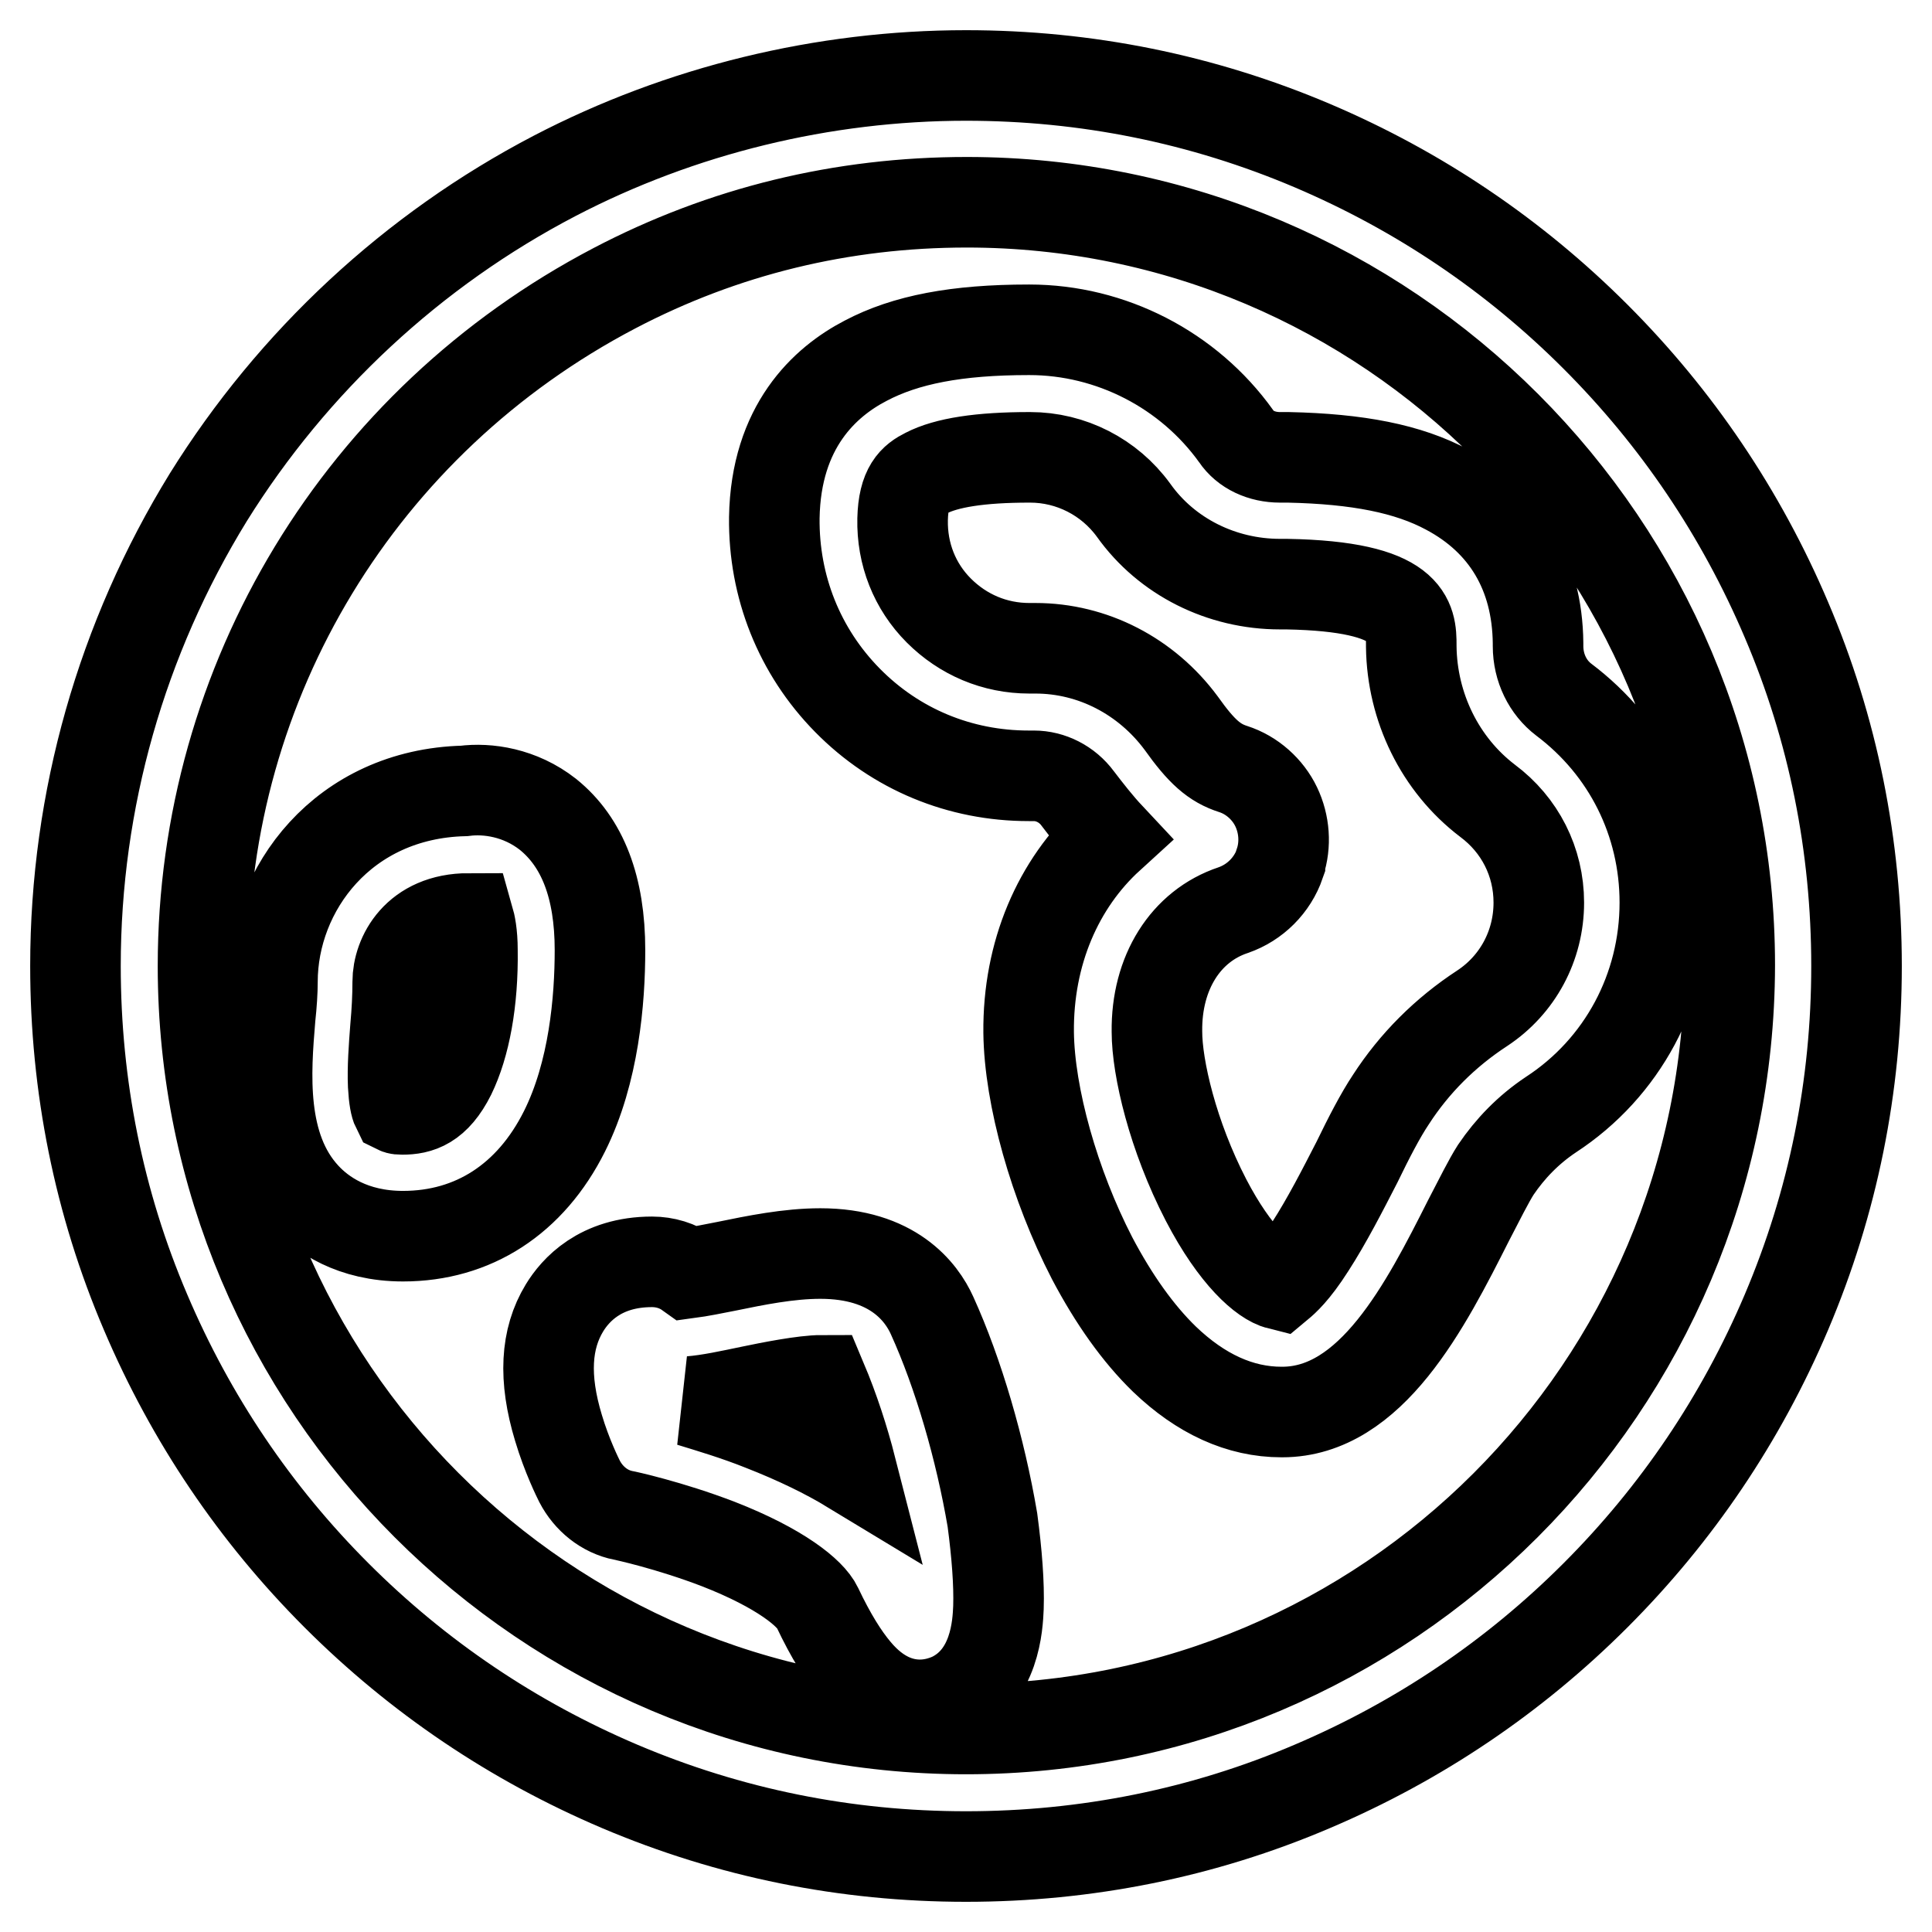 <?xml version="1.0" encoding="utf-8"?>
<!-- Svg Vector Icons : http://www.onlinewebfonts.com/icon -->
<!DOCTYPE svg PUBLIC "-//W3C//DTD SVG 1.1//EN" "http://www.w3.org/Graphics/SVG/1.1/DTD/svg11.dtd">
<svg version="1.1" xmlns="http://www.w3.org/2000/svg" xmlns:xlink="http://www.w3.org/1999/xlink" x="0px" y="0px" viewBox="0 0 256 256" enable-background="new 0 0 256 256" xml:space="preserve">
<g> <path stroke-width="12" fill-opacity="0" stroke="#000000"  d="M236.7,82.1c-6-14.1-14.5-26.7-25.3-37.5c-10.8-10.8-23.4-19.3-37.5-25.3c-14.6-6.2-30-9.3-45.9-9.3 c-18.9,0-37.8,4.6-54.5,13.3c-18.8,9.8-34.7,24.6-45.9,42.6C16.1,84.6,10,106,10,128c0,15.9,3.1,31.4,9.3,45.9 c6,14.1,14.5,26.7,25.3,37.5c10.8,10.8,23.4,19.3,37.5,25.3c14.6,6.2,30,9.3,45.9,9.3c15.9,0,31.4-3.1,45.9-9.3 c14.1-6,26.7-14.5,37.5-25.3c10.8-10.8,19.3-23.4,25.3-37.5c6.2-14.6,9.3-30,9.3-45.9C246,112.1,242.9,96.6,236.7,82.1z M128,229.1 c-55.8,0-101.1-45.4-101.1-101.1c0-37.8,20.9-72.2,54.5-89.8c14.5-7.6,30.2-11.4,46.7-11.4c55.8,0,101.1,45.4,101.1,101.1 C229.1,183.8,183.8,229.1,128,229.1z M191.8,64.9c-5.2-2.8-11.9-4.1-21.1-4.3h-1.1c-2.4,0-4.6-1-5.8-2.8 c-6.3-8.8-16.6-14.1-27.4-14.1h-0.1c-9.5,0-16.3,1.3-21.6,4.1c-5.4,2.8-11.9,8.7-12.1,20.8c-0.1,9.1,3.3,17.7,9.7,24.2 c6.4,6.5,14.9,10,24,10h0.7c2.2,0,4.4,1.1,5.8,3c1.3,1.7,2.7,3.5,4.2,5.1c-6.8,6.2-10.8,15.4-10.7,25.9c0.1,8.5,3.4,20.2,8.4,29.9 c2.9,5.5,6.1,10,9.6,13.4c4.8,4.6,10,7,15.5,7h0.1c11.8,0,19-14.1,24.7-25.4c1.4-2.7,2.7-5.3,3.6-6.7c1.9-2.8,4.3-5.3,7.3-7.3 c9.5-6.2,15.1-16.7,15.1-28.1c0-10.7-4.9-20.5-13.4-26.9c-2.1-1.6-3.4-4.2-3.4-7.1v-0.4C203.7,76,199.5,69,191.8,64.9z  M203.9,119.6c0,5.7-2.8,10.9-7.5,14c-4.9,3.2-9,7.3-12.1,12.1c-1.4,2.1-2.9,5-4.5,8.3c-1.9,3.7-4,7.8-6.2,11.2 c-2.1,3.3-3.5,4.5-4.1,5c-2-0.5-5.8-3.7-9.7-11.2c-4.4-8.5-6.5-17.5-6.5-22.3c-0.1-7.8,3.8-14,10.1-16.1c2.9-1,5.2-3.3,6.2-6.2 c0,0,0,0,0-0.1c0.8-2.4,0.6-5.1-0.5-7.4c-1.1-2.3-3.2-4.2-5.7-5c-2.5-0.8-4.2-2.3-6.9-6.1c-4.6-6.2-11.7-9.9-19.3-9.9h-0.8 c-4.6,0-8.8-1.8-12-5c-3.2-3.2-4.9-7.5-4.8-12.1c0.1-4.2,1.5-5.3,3.1-6.1c2.7-1.4,7.2-2.1,13.7-2.1h0.1c5.4,0,10.5,2.6,13.7,7 c4.4,6.2,11.7,9.8,19.4,9.8h0.9c16.4,0.3,16.5,4.8,16.5,8.1v0.2c0.1,8,3.8,15.6,10.1,20.4C201.4,109.3,203.9,114.2,203.9,119.6z  M79.5,125.9c0-8.3-2.3-14.3-6.9-18c-3.7-2.9-8-3.5-11.1-3.1c-16,0.4-25.4,13-25.4,25.3c0,1.2-0.1,2.9-0.3,4.7 c-0.6,7.2-1.4,17.2,4.6,23.7c2.2,2.4,6.3,5.3,13,5.3c9.3,0,16.9-4.9,21.4-13.9C78.7,142.1,79.5,132.5,79.5,125.9z M59.7,142.4 c-2,4-4.2,4.6-6.4,4.6c-0.3,0-0.5,0-0.7-0.1c-0.2-0.4-0.4-1.3-0.5-3.1c-0.1-2.3,0.1-5,0.3-7.6c0.2-2.2,0.3-4.2,0.3-6.1 c0-3.4,2.5-8.4,9.4-8.4c0.2,0.7,0.5,2,0.5,4.2C62.7,132.7,61.6,138.5,59.7,142.4z M123.5,174.3c-1.4-3.1-5.2-8.2-14.8-8.2h0 c-4.2,0-8.6,0.9-12.5,1.7c-1.5,0.3-3.5,0.7-5,0.9c-1.4-1-3.1-1.5-4.8-1.5c-6.9,0-10.2,3.8-11.6,6.1c-2.5,4.1-2.8,9.3-0.8,15.9 c1.1,3.7,2.6,6.7,2.8,7.1c1.2,2.3,3.3,4,5.8,4.5c0.1,0,6.1,1.3,12.6,3.8c8.2,3.2,12.2,6.5,13.1,8.4c1.8,3.8,3.5,6.5,5.1,8.4 c3,3.6,6.1,4.5,8.5,4.5c1.9,0,3.4-0.6,4.1-0.9c5.9-2.8,6.2-9.7,6.3-12c0.1-3.1-0.2-7.1-0.8-11.6C129.9,192,127,182,123.5,174.3 L123.5,174.3z M101,188.9c-3.5-1.4-6.9-2.4-9.5-3.2c2.5-0.2,5.2-0.8,8.1-1.4c2.4-0.5,6.9-1.4,9.3-1.4c1.6,3.8,2.9,7.8,3.9,11.7 C109.5,192.6,105.6,190.7,101,188.9z"/></g>
</svg>